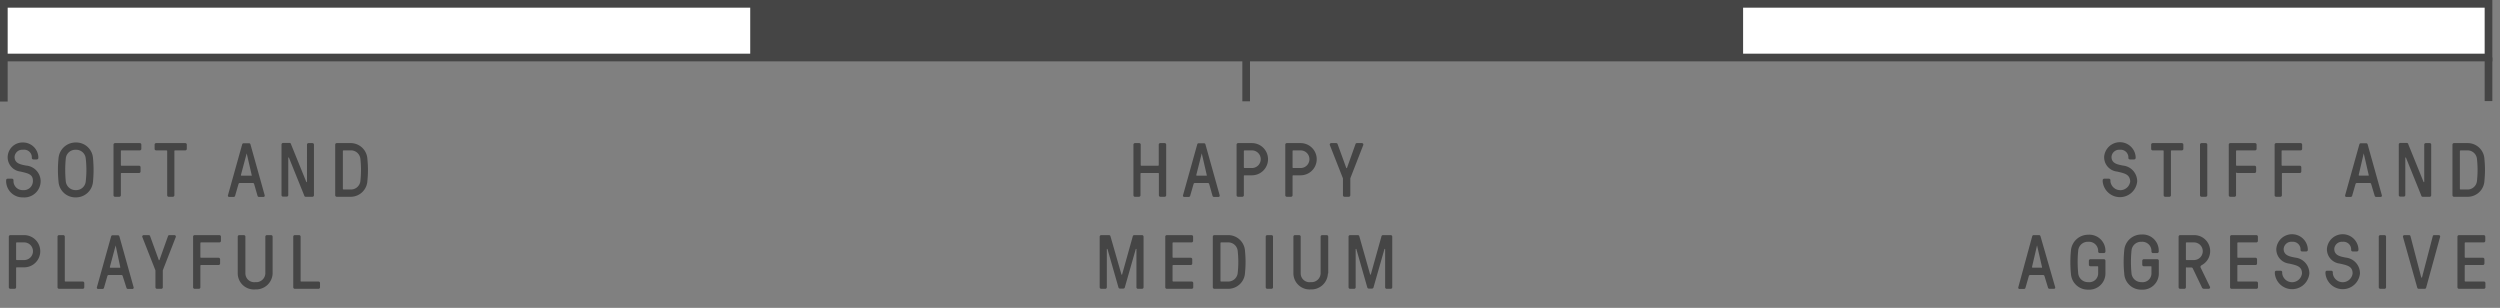 <svg id="Layer_1" data-name="Layer 1" xmlns="http://www.w3.org/2000/svg" viewBox="0 0 326 40.15"><rect x="0" y="0" width="326" height="40.15" fill="#808080" stroke="none"/><defs><style>.cls-1{fill:#454545;}.cls-2{fill:#fff;stroke:#454545;stroke-miterlimit:10;}</style></defs><title>boards-personality</title><path class="cls-1" d="M2.66,22.37A1.88,1.88,0,0,1,1,20.46,1.94,1.94,0,0,1,3,18.58a2,2,0,0,1,2,1.88v0.13a0.2,0.2,0,0,1-.2.2H4.35a0.2,0.2,0,0,1-.2-0.2V20.46A1,1,0,0,0,3,19.53a1,1,0,0,0-1.1.93c0,0.88.85,1,1.5,1.13A2.06,2.06,0,0,1,5.3,23.66,2.13,2.13,0,0,1,3,25.74,2.14,2.14,0,0,1,.8,23.66V23.5A0.2,0.2,0,0,1,1,23.3H1.56a0.2,0.2,0,0,1,.2.2v0.16A1.18,1.18,0,0,0,3,24.79a1.18,1.18,0,0,0,1.29-1.13C4.34,22.73,3.67,22.6,2.66,22.37Z"/><path class="cls-1" d="M12.13,20.66a15.85,15.85,0,0,1,0,3,2.23,2.23,0,0,1-2.25,2.08,2.2,2.2,0,0,1-2.25-2.08,14.93,14.93,0,0,1,0-3,2.24,2.24,0,0,1,2.25-2.08A2.2,2.2,0,0,1,12.13,20.66Zm-0.95,3a13.1,13.1,0,0,0,0-3,1.25,1.25,0,0,0-1.3-1.13,1.25,1.25,0,0,0-1.3,1.13,15.08,15.08,0,0,0,0,3,1.27,1.27,0,0,0,1.3,1.13A1.25,1.25,0,0,0,11.18,23.66Z"/><path class="cls-1" d="M15.76,22.66v2.8a0.2,0.2,0,0,1-.2.2H15a0.2,0.2,0,0,1-.2-0.2v-6.6a0.2,0.2,0,0,1,.2-0.2h3.23a0.2,0.2,0,0,1,.2.2v0.55a0.2,0.2,0,0,1-.2.2H15.86a0.09,0.09,0,0,0-.1.1v1.8a0.09,0.09,0,0,0,.1.1h2.27a0.2,0.2,0,0,1,.2.2v0.55a0.2,0.2,0,0,1-.2.2H15.86A0.09,0.09,0,0,0,15.76,22.66Z"/><path class="cls-1" d="M22.74,19.71v5.75a0.2,0.2,0,0,1-.2.2H22a0.2,0.2,0,0,1-.2-0.2V19.71a0.09,0.09,0,0,0-.1-0.1H20.36a0.2,0.2,0,0,1-.2-0.2V18.86a0.2,0.2,0,0,1,.2-0.2h3.8a0.2,0.2,0,0,1,.2.2v0.55a0.2,0.2,0,0,1-.2.2H22.84A0.09,0.09,0,0,0,22.74,19.71Z"/><path class="cls-1" d="M33.14,24a0.18,0.18,0,0,0-.19-0.14H31.29a0.19,0.19,0,0,0-.19.14l-0.44,1.53a0.2,0.2,0,0,1-.19.15H29.92a0.17,0.17,0,0,1-.2-0.2l1.86-6.65a0.19,0.19,0,0,1,.19-0.15h0.7a0.19,0.19,0,0,1,.19.15l1.86,6.65a0.17,0.17,0,0,1-.2.2H33.77a0.2,0.2,0,0,1-.19-0.15Zm-0.4-1.07a0.08,0.08,0,0,0,.08-0.11L32.17,20s0-.06,0-0.06h0s0,0,0,.06L31.42,22.8a0.08,0.08,0,0,0,.08.11h1.24Z"/><path class="cls-1" d="M39.88,25.66a0.19,0.19,0,0,1-.21-0.17l-2-4.95a0,0,0,0,0-.08,0v4.9a0.2,0.2,0,0,1-.2.2H36.91a0.2,0.2,0,0,1-.2-0.2v-6.6a0.2,0.2,0,0,1,.2-0.2h0.83a0.19,0.19,0,0,1,.21.17l2,4.93a0,0,0,0,0,.08,0V18.86a0.2,0.2,0,0,1,.2-0.2h0.51a0.2,0.2,0,0,1,.2.2v6.6a0.2,0.2,0,0,1-.2.2H39.88Z"/><path class="cls-1" d="M45.81,18.66a2.19,2.19,0,0,1,2.1,2.1,13.68,13.68,0,0,1,0,2.8,2.19,2.19,0,0,1-2.1,2.1h-1.9a0.2,0.2,0,0,1-.2-0.2v-6.6a0.2,0.2,0,0,1,.2-0.2h1.9Zm-1,.95a0.09,0.09,0,0,0-.1.1v4.9a0.09,0.09,0,0,0,.1.1h1A1.24,1.24,0,0,0,47,23.56a13,13,0,0,0,0-2.8,1.24,1.24,0,0,0-1.15-1.15h-1Z"/><path class="cls-1" d="M3.15,30.66a2.1,2.1,0,0,1,0,4.2H2.2a0.09,0.09,0,0,0-.1.1v2.5a0.2,0.2,0,0,1-.2.2H1.35a0.2,0.2,0,0,1-.2-0.2v-6.6a0.2,0.2,0,0,1,.2-0.2h1.8Zm-0.95.95a0.09,0.09,0,0,0-.1.1v2.1a0.09,0.09,0,0,0,.1.1H3.15a1.15,1.15,0,0,0,0-2.3H2.2Z"/><path class="cls-1" d="M8.45,36.61a0.09,0.09,0,0,0,.1.1h2.24a0.2,0.2,0,0,1,.2.2v0.55a0.2,0.2,0,0,1-.2.2H7.7a0.2,0.2,0,0,1-.2-0.2v-6.6a0.2,0.2,0,0,1,.2-0.2H8.25a0.2,0.2,0,0,1,.2.2v5.75Z"/><path class="cls-1" d="M16,36a0.18,0.18,0,0,0-.19-0.14H14.2A0.19,0.19,0,0,0,14,36l-0.44,1.53a0.2,0.2,0,0,1-.19.15H12.83a0.17,0.17,0,0,1-.2-0.2l1.86-6.65a0.19,0.19,0,0,1,.19-0.15h0.7a0.19,0.19,0,0,1,.19.15l1.86,6.65a0.17,0.17,0,0,1-.2.2H16.68a0.2,0.2,0,0,1-.19-0.15Zm-0.4-1.07a0.08,0.08,0,0,0,.08-0.11L15.08,32s0-.06,0-0.06h0s0,0,0,.06L14.33,34.8a0.08,0.08,0,0,0,.08.11h1.24Z"/><path class="cls-1" d="M20.71,33.92s0.06,0,.08,0l1.11-3.11a0.19,0.19,0,0,1,.19-0.15h0.66a0.19,0.19,0,0,1,.16.28l-1.68,4.31v2.21a0.2,0.2,0,0,1-.2.2H20.47a0.2,0.2,0,0,1-.2-0.2v-2.2l-1.7-4.32a0.19,0.19,0,0,1,.16-0.28h0.66a0.19,0.19,0,0,1,.19.15Z"/><path class="cls-1" d="M26.13,34.66v2.8a0.2,0.2,0,0,1-.2.2H25.38a0.2,0.2,0,0,1-.2-0.2v-6.6a0.2,0.2,0,0,1,.2-0.2h3.23a0.2,0.2,0,0,1,.2.2v0.55a0.2,0.2,0,0,1-.2.2H26.23a0.09,0.09,0,0,0-.1.1v1.8a0.09,0.09,0,0,0,.1.1H28.5a0.2,0.2,0,0,1,.2.2v0.55a0.2,0.2,0,0,1-.2.2H26.23A0.09,0.09,0,0,0,26.13,34.66Z"/><path class="cls-1" d="M35.55,35.66a2.16,2.16,0,0,1-2.25,2.08A2.11,2.11,0,0,1,31,35.66v-4.8a0.2,0.2,0,0,1,.2-0.2H31.8a0.2,0.2,0,0,1,.2.2v4.8a1.15,1.15,0,0,0,1.3,1.13,1.19,1.19,0,0,0,1.3-1.13v-4.8a0.2,0.2,0,0,1,.2-0.2h0.55a0.2,0.2,0,0,1,.2.2v4.8Z"/><path class="cls-1" d="M39.19,36.61a0.09,0.09,0,0,0,.1.1h2.24a0.2,0.2,0,0,1,.2.2v0.55a0.2,0.2,0,0,1-.2.2H38.44a0.2,0.2,0,0,1-.2-0.2v-6.6a0.2,0.2,0,0,1,.2-0.2H39a0.2,0.2,0,0,1,.2.2v5.75Z"/><path class="cls-1" d="M151.32,18.66h0.55a0.2,0.2,0,0,1,.2.2v6.6a0.2,0.2,0,0,1-.2.2h-0.55a0.2,0.2,0,0,1-.2-0.2v-2.8a0.09,0.09,0,0,0-.1-0.1h-2.2a0.09,0.09,0,0,0-.1.1v2.8a0.2,0.2,0,0,1-.2.2H148a0.2,0.2,0,0,1-.2-0.2v-6.6a0.2,0.2,0,0,1,.2-0.2h0.55a0.2,0.2,0,0,1,.2.2v2.65a0.09,0.09,0,0,0,.1.1H151a0.09,0.09,0,0,0,.1-0.1V18.86A0.2,0.2,0,0,1,151.32,18.66Z"/><path class="cls-1" d="M157.68,24a0.19,0.19,0,0,0-.19-0.14h-1.66a0.19,0.19,0,0,0-.19.14l-0.44,1.53a0.2,0.2,0,0,1-.19.15h-0.55a0.17,0.17,0,0,1-.2-0.2l1.86-6.65a0.19,0.19,0,0,1,.19-0.15H157a0.19,0.19,0,0,1,.19.15l1.86,6.65a0.17,0.17,0,0,1-.2.2h-0.55a0.2,0.2,0,0,1-.19-0.15Zm-0.4-1.07a0.08,0.08,0,0,0,.08-0.11L156.71,20s0-.06,0-0.06h0s0,0,0,.06L156,22.8a0.08,0.08,0,0,0,.08.11h1.24Z"/><path class="cls-1" d="M163.25,18.66a2.1,2.1,0,0,1,0,4.2H162.3a0.09,0.09,0,0,0-.1.1v2.5a0.2,0.2,0,0,1-.2.2h-0.55a0.2,0.2,0,0,1-.2-0.2v-6.6a0.2,0.2,0,0,1,.2-0.2h1.8Zm-0.95.95a0.09,0.09,0,0,0-.1.1v2.1a0.09,0.09,0,0,0,.1.1h0.95a1.15,1.15,0,0,0,0-2.3H162.3Z"/><path class="cls-1" d="M169.6,18.66a2.1,2.1,0,0,1,0,4.2h-0.95a0.09,0.09,0,0,0-.1.1v2.5a0.2,0.2,0,0,1-.2.2H167.8a0.2,0.2,0,0,1-.2-0.2v-6.6a0.2,0.2,0,0,1,.2-0.2h1.8Zm-0.95.95a0.09,0.09,0,0,0-.1.1v2.1a0.09,0.09,0,0,0,.1.1h0.95a1.15,1.15,0,0,0,0-2.3h-0.95Z"/><path class="cls-1" d="M175.56,21.92s0.06,0,.08,0l1.11-3.11a0.19,0.19,0,0,1,.19-0.15h0.66a0.19,0.19,0,0,1,.16.28l-1.68,4.31v2.21a0.2,0.2,0,0,1-.2.2h-0.56a0.2,0.2,0,0,1-.2-0.2v-2.2l-1.7-4.32a0.19,0.19,0,0,1,.16-0.28h0.66a0.19,0.19,0,0,1,.19.15Z"/><path class="cls-1" d="M146.23,35.77a0.05,0.05,0,0,0,.1,0l1.38-4.94a0.2,0.2,0,0,1,.21-0.17h1a0.2,0.2,0,0,1,.2.2v6.6a0.2,0.2,0,0,1-.2.2h-0.53a0.2,0.2,0,0,1-.2-0.2v-5a0,0,0,0,0-.08,0l-1.43,5a0.2,0.2,0,0,1-.21.17h-0.42a0.2,0.2,0,0,1-.21-0.17l-1.43-5a0,0,0,0,0-.08,0v5a0.2,0.2,0,0,1-.2.2h-0.53a0.2,0.2,0,0,1-.2-0.2v-6.6a0.2,0.2,0,0,1,.2-0.2h1a0.2,0.2,0,0,1,.21.17Z"/><path class="cls-1" d="M152.9,36.61a0.09,0.09,0,0,0,.1.1h2.4a0.2,0.2,0,0,1,.2.2v0.55a0.2,0.2,0,0,1-.2.2h-3.25a0.2,0.2,0,0,1-.2-0.2v-6.6a0.2,0.2,0,0,1,.2-0.2h3.23a0.2,0.2,0,0,1,.2.2v0.55a0.2,0.2,0,0,1-.2.2H153a0.09,0.09,0,0,0-.1.1v1.8a0.09,0.09,0,0,0,.1.1h2.27a0.2,0.2,0,0,1,.2.2v0.55a0.2,0.2,0,0,1-.2.2H153a0.09,0.09,0,0,0-.1.1v1.95Z"/><path class="cls-1" d="M160.25,30.66a2.19,2.19,0,0,1,2.1,2.1,13.82,13.82,0,0,1,0,2.8,2.19,2.19,0,0,1-2.1,2.1h-1.9a0.2,0.2,0,0,1-.2-0.2v-6.6a0.2,0.2,0,0,1,.2-0.2h1.9Zm-1,.95a0.09,0.09,0,0,0-.1.1v4.9a0.09,0.09,0,0,0,.1.1h1a1.24,1.24,0,0,0,1.15-1.15,13.14,13.14,0,0,0,0-2.8,1.24,1.24,0,0,0-1.15-1.15h-1Z"/><path class="cls-1" d="M166,37.46a0.2,0.2,0,0,1-.2.2h-0.55a0.2,0.2,0,0,1-.2-0.2v-6.6a0.2,0.2,0,0,1,.2-0.2h0.55a0.2,0.2,0,0,1,.2.2v6.6Z"/><path class="cls-1" d="M173.16,35.66a2.16,2.16,0,0,1-2.25,2.08,2.11,2.11,0,0,1-2.25-2.08v-4.8a0.2,0.2,0,0,1,.2-0.2h0.55a0.2,0.2,0,0,1,.2.2v4.8a1.15,1.15,0,0,0,1.3,1.13,1.19,1.19,0,0,0,1.3-1.13v-4.8a0.2,0.2,0,0,1,.2-0.2H173a0.2,0.2,0,0,1,.2.2v4.8Z"/><path class="cls-1" d="M178.66,35.77a0.05,0.05,0,0,0,.1,0l1.38-4.94a0.2,0.2,0,0,1,.21-0.17h1a0.2,0.2,0,0,1,.2.2v6.6a0.2,0.2,0,0,1-.2.2h-0.53a0.2,0.2,0,0,1-.2-0.2v-5a0,0,0,0,0-.08,0l-1.43,5a0.2,0.2,0,0,1-.21.17H178.5a0.2,0.2,0,0,1-.21-0.17l-1.43-5a0,0,0,0,0-.08,0v5a0.2,0.2,0,0,1-.2.2h-0.53a0.2,0.2,0,0,1-.2-0.2v-6.6a0.2,0.2,0,0,1,.2-0.2h1a0.2,0.2,0,0,1,.21.17Z"/><path class="cls-1" d="M276.05,22.37a1.88,1.88,0,0,1-1.67-1.91,2.06,2.06,0,0,1,4.11,0v0.13a0.2,0.2,0,0,1-.2.2h-0.55a0.2,0.2,0,0,1-.2-0.2V20.46a1,1,0,0,0-1.1-.93,1,1,0,0,0-1.1.93c0,0.88.85,1,1.5,1.13a2.06,2.06,0,0,1,1.85,2.07,2.26,2.26,0,0,1-4.5,0V23.5a0.2,0.2,0,0,1,.2-0.2H275a0.2,0.2,0,0,1,.2.2v0.16a1.3,1.3,0,0,0,2.58,0C277.73,22.73,277.06,22.6,276.05,22.37Z"/><path class="cls-1" d="M283.09,19.71v5.75a0.2,0.2,0,0,1-.2.2h-0.55a0.2,0.2,0,0,1-.2-0.2V19.71a0.09,0.09,0,0,0-.1-0.1h-1.33a0.2,0.2,0,0,1-.2-0.2V18.86a0.2,0.2,0,0,1,.2-0.2h3.8a0.2,0.2,0,0,1,.2.2v0.55a0.2,0.2,0,0,1-.2.2h-1.32A0.09,0.09,0,0,0,283.09,19.71Z"/><path class="cls-1" d="M287.83,25.46a0.2,0.2,0,0,1-.2.2h-0.55a0.2,0.2,0,0,1-.2-0.2v-6.6a0.2,0.2,0,0,1,.2-0.2h0.55a0.2,0.2,0,0,1,.2.2v6.6Z"/><path class="cls-1" d="M291.58,22.66v2.8a0.2,0.2,0,0,1-.2.2h-0.55a0.2,0.2,0,0,1-.2-0.2v-6.6a0.2,0.2,0,0,1,.2-0.2h3.23a0.2,0.2,0,0,1,.2.2v0.55a0.2,0.2,0,0,1-.2.2h-2.38a0.09,0.09,0,0,0-.1.1v1.8a0.09,0.09,0,0,0,.1.1H294a0.2,0.2,0,0,1,.2.2v0.55a0.2,0.2,0,0,1-.2.2h-2.27A0.09,0.09,0,0,0,291.58,22.66Z"/><path class="cls-1" d="M297.56,22.66v2.8a0.2,0.2,0,0,1-.2.2h-0.55a0.2,0.2,0,0,1-.2-0.2v-6.6a0.2,0.2,0,0,1,.2-0.2H300a0.2,0.2,0,0,1,.2.2v0.55a0.2,0.2,0,0,1-.2.2h-2.38a0.09,0.09,0,0,0-.1.1v1.8a0.09,0.09,0,0,0,.1.1h2.27a0.2,0.2,0,0,1,.2.2v0.55a0.2,0.2,0,0,1-.2.2h-2.27A0.09,0.09,0,0,0,297.56,22.66Z"/><path class="cls-1" d="M309.2,24a0.18,0.18,0,0,0-.19-0.14h-1.66a0.19,0.19,0,0,0-.19.14l-0.44,1.53a0.2,0.2,0,0,1-.19.15H306a0.17,0.17,0,0,1-.2-0.2l1.86-6.65a0.19,0.19,0,0,1,.19-0.15h0.7a0.19,0.19,0,0,1,.19.15l1.86,6.65a0.17,0.17,0,0,1-.2.2h-0.55a0.2,0.2,0,0,1-.19-0.15Zm-0.4-1.07a0.08,0.08,0,0,0,.08-0.11L308.23,20s0-.06,0-0.06h0s0,0,0,.06l-0.65,2.79a0.08,0.08,0,0,0,.08.11h1.24Z"/><path class="cls-1" d="M315.94,25.66a0.19,0.19,0,0,1-.21-0.17l-2-4.95a0,0,0,0,0-.08,0v4.9a0.2,0.2,0,0,1-.2.2H313a0.2,0.2,0,0,1-.2-0.2v-6.6a0.2,0.2,0,0,1,.2-0.2h0.83a0.19,0.19,0,0,1,.21.17l2,4.93a0,0,0,0,0,.08,0V18.86a0.2,0.2,0,0,1,.2-0.2h0.51a0.2,0.2,0,0,1,.2.2v6.6a0.2,0.2,0,0,1-.2.2h-0.83Z"/><path class="cls-1" d="M321.87,18.66a2.19,2.19,0,0,1,2.1,2.1,13.68,13.68,0,0,1,0,2.8,2.19,2.19,0,0,1-2.1,2.1H320a0.2,0.2,0,0,1-.2-0.2v-6.6a0.2,0.2,0,0,1,.2-0.2h1.9Zm-1,.95a0.1,0.1,0,0,0-.1.1v4.9a0.09,0.09,0,0,0,.1.1h1A1.24,1.24,0,0,0,323,23.56a13,13,0,0,0,0-2.8,1.24,1.24,0,0,0-1.15-1.15h-1Z"/><path class="cls-1" d="M266.6,36a0.19,0.19,0,0,0-.19-0.14h-1.66a0.19,0.19,0,0,0-.19.14l-0.44,1.53a0.2,0.2,0,0,1-.19.15h-0.55a0.17,0.17,0,0,1-.2-0.2L265,30.81a0.19,0.19,0,0,1,.19-0.15h0.7a0.19,0.19,0,0,1,.19.15L268,37.46a0.17,0.17,0,0,1-.2.2h-0.55a0.2,0.2,0,0,1-.19-0.15Zm-0.4-1.07a0.08,0.08,0,0,0,.08-0.11L265.63,32s0-.06,0-0.06h0s0,0,0,.06l-0.65,2.79a0.08,0.08,0,0,0,.08.11h1.24Z"/><path class="cls-1" d="M273.6,34.82a0.09,0.09,0,0,0-.1-0.1h-0.91a0.2,0.2,0,0,1-.2-0.2V34a0.2,0.2,0,0,1,.2-0.2h1.76a0.2,0.2,0,0,1,.2.2v1.69a2.12,2.12,0,0,1-2.25,2.08,2.2,2.2,0,0,1-2.25-2.08,15.08,15.08,0,0,1,0-3,2.25,2.25,0,0,1,2.25-2.08,2.1,2.1,0,0,1,2.25,2.08V32.8a0.2,0.2,0,0,1-.2.2H273.8a0.2,0.2,0,0,1-.2-0.2V32.66a1.2,1.2,0,0,0-1.3-1.13,1.25,1.25,0,0,0-1.3,1.13,15.08,15.08,0,0,0,0,3,1.27,1.27,0,0,0,1.3,1.13,1.15,1.15,0,0,0,1.3-1.13V34.82Z"/><path class="cls-1" d="M280.56,34.82a0.09,0.09,0,0,0-.1-0.1h-0.91a0.2,0.2,0,0,1-.2-0.2V34a0.2,0.2,0,0,1,.2-0.2h1.76a0.2,0.2,0,0,1,.2.2v1.69a2.11,2.11,0,0,1-2.25,2.08A2.2,2.2,0,0,1,277,35.66a14.93,14.93,0,0,1,0-3,2.24,2.24,0,0,1,2.25-2.08,2.1,2.1,0,0,1,2.25,2.08V32.8a0.2,0.2,0,0,1-.2.2h-0.55a0.2,0.2,0,0,1-.2-0.2V32.66a1.2,1.2,0,0,0-1.3-1.13,1.25,1.25,0,0,0-1.3,1.13,15.08,15.08,0,0,0,0,3,1.27,1.27,0,0,0,1.3,1.13,1.15,1.15,0,0,0,1.3-1.13V34.82Z"/><path class="cls-1" d="M285.14,34.86a0.09,0.09,0,0,0-.1.1v2.5a0.2,0.2,0,0,1-.2.2h-0.55a0.2,0.2,0,0,1-.2-0.2v-6.6a0.2,0.2,0,0,1,.2-0.2h1.8a2.08,2.08,0,0,1,1.06,3.89c-0.19.11-.26,0.2-0.17,0.38l1.18,2.43a0.19,0.19,0,0,1-.19.3h-0.56a0.29,0.29,0,0,1-.29-0.2L285.94,35a0.2,0.2,0,0,0-.19-0.12h-0.61Zm0-3.25a0.09,0.09,0,0,0-.1.1v2.1a0.09,0.09,0,0,0,.1.1h0.95a1.15,1.15,0,0,0,0-2.3h-0.95Z"/><path class="cls-1" d="M291.74,36.61a0.09,0.09,0,0,0,.1.1h2.4a0.2,0.2,0,0,1,.2.2v0.55a0.2,0.2,0,0,1-.2.2H291a0.2,0.2,0,0,1-.2-0.2v-6.6a0.2,0.2,0,0,1,.2-0.2h3.23a0.2,0.2,0,0,1,.2.2v0.55a0.2,0.2,0,0,1-.2.2h-2.38a0.09,0.09,0,0,0-.1.1v1.8a0.09,0.09,0,0,0,.1.1h2.27a0.2,0.2,0,0,1,.2.2v0.55a0.2,0.2,0,0,1-.2.2h-2.27a0.09,0.09,0,0,0-.1.1v1.95Z"/><path class="cls-1" d="M298.5,34.37a1.88,1.88,0,0,1-1.67-1.91,2.06,2.06,0,0,1,4.11,0v0.13a0.2,0.2,0,0,1-.2.2h-0.55a0.2,0.2,0,0,1-.2-0.2V32.46a1,1,0,0,0-1.1-.93,1,1,0,0,0-1.1.93c0,0.88.85,1,1.5,1.13a2.06,2.06,0,0,1,1.85,2.07,2.26,2.26,0,0,1-4.5,0V35.5a0.2,0.2,0,0,1,.2-0.2h0.56a0.2,0.2,0,0,1,.2.2v0.16a1.3,1.3,0,0,0,2.58,0C300.18,34.73,299.51,34.6,298.5,34.37Z"/><path class="cls-1" d="M305.1,34.37a1.88,1.88,0,0,1-1.67-1.91,2.06,2.06,0,0,1,4.11,0v0.13a0.2,0.2,0,0,1-.2.2h-0.55a0.2,0.2,0,0,1-.2-0.2V32.46a1,1,0,0,0-1.1-.93,1,1,0,0,0-1.1.93c0,0.88.85,1,1.5,1.13a2.06,2.06,0,0,1,1.85,2.07,2.26,2.26,0,0,1-4.5,0V35.5a0.2,0.2,0,0,1,.2-0.2H304a0.2,0.2,0,0,1,.2.2v0.16a1.3,1.3,0,0,0,2.58,0C306.78,34.73,306.11,34.6,305.1,34.37Z"/><path class="cls-1" d="M311.14,37.46a0.2,0.2,0,0,1-.2.2h-0.55a0.2,0.2,0,0,1-.2-0.2v-6.6a0.2,0.2,0,0,1,.2-0.2h0.55a0.2,0.2,0,0,1,.2.2v6.6Z"/><path class="cls-1" d="M316.37,37.51a0.19,0.19,0,0,1-.19.15H315.4a0.19,0.19,0,0,1-.19-0.15l-1.86-6.61a0.19,0.19,0,0,1,.19-0.24h0.6a0.18,0.18,0,0,1,.19.15l1.39,5.33a0.06,0.06,0,0,0,.06.06h0a0.06,0.06,0,0,0,.06-0.06l1.39-5.33a0.18,0.18,0,0,1,.19-0.15H318a0.18,0.18,0,0,1,.19.23Z"/><path class="cls-1" d="M321.4,36.61a0.09,0.09,0,0,0,.1.1h2.4a0.2,0.2,0,0,1,.2.2v0.55a0.2,0.2,0,0,1-.2.2h-3.25a0.2,0.2,0,0,1-.2-0.2v-6.6a0.2,0.2,0,0,1,.2-0.2h3.23a0.2,0.2,0,0,1,.2.2v0.55a0.2,0.2,0,0,1-.2.2H321.5a0.09,0.09,0,0,0-.1.1v1.8a0.09,0.09,0,0,0,.1.1h2.27a0.2,0.2,0,0,1,.2.2v0.55a0.2,0.2,0,0,1-.2.2H321.5a0.09,0.09,0,0,0-.1.1v1.95Z"/><line class="cls-2" x1="0.5" y1="13.24" x2="0.5" y2="7.56"/><line class="cls-2" x1="162.5" y1="13.21" x2="162.5" y2="7.53"/><line class="cls-2" x1="324.5" y1="13.18" x2="324.5" y2="7.5"/><rect class="cls-2" x="0.5" y="0.5" width="324" height="7"/><rect class="cls-1" x="97.83" y="0.5" width="129.47" height="7"/></svg>